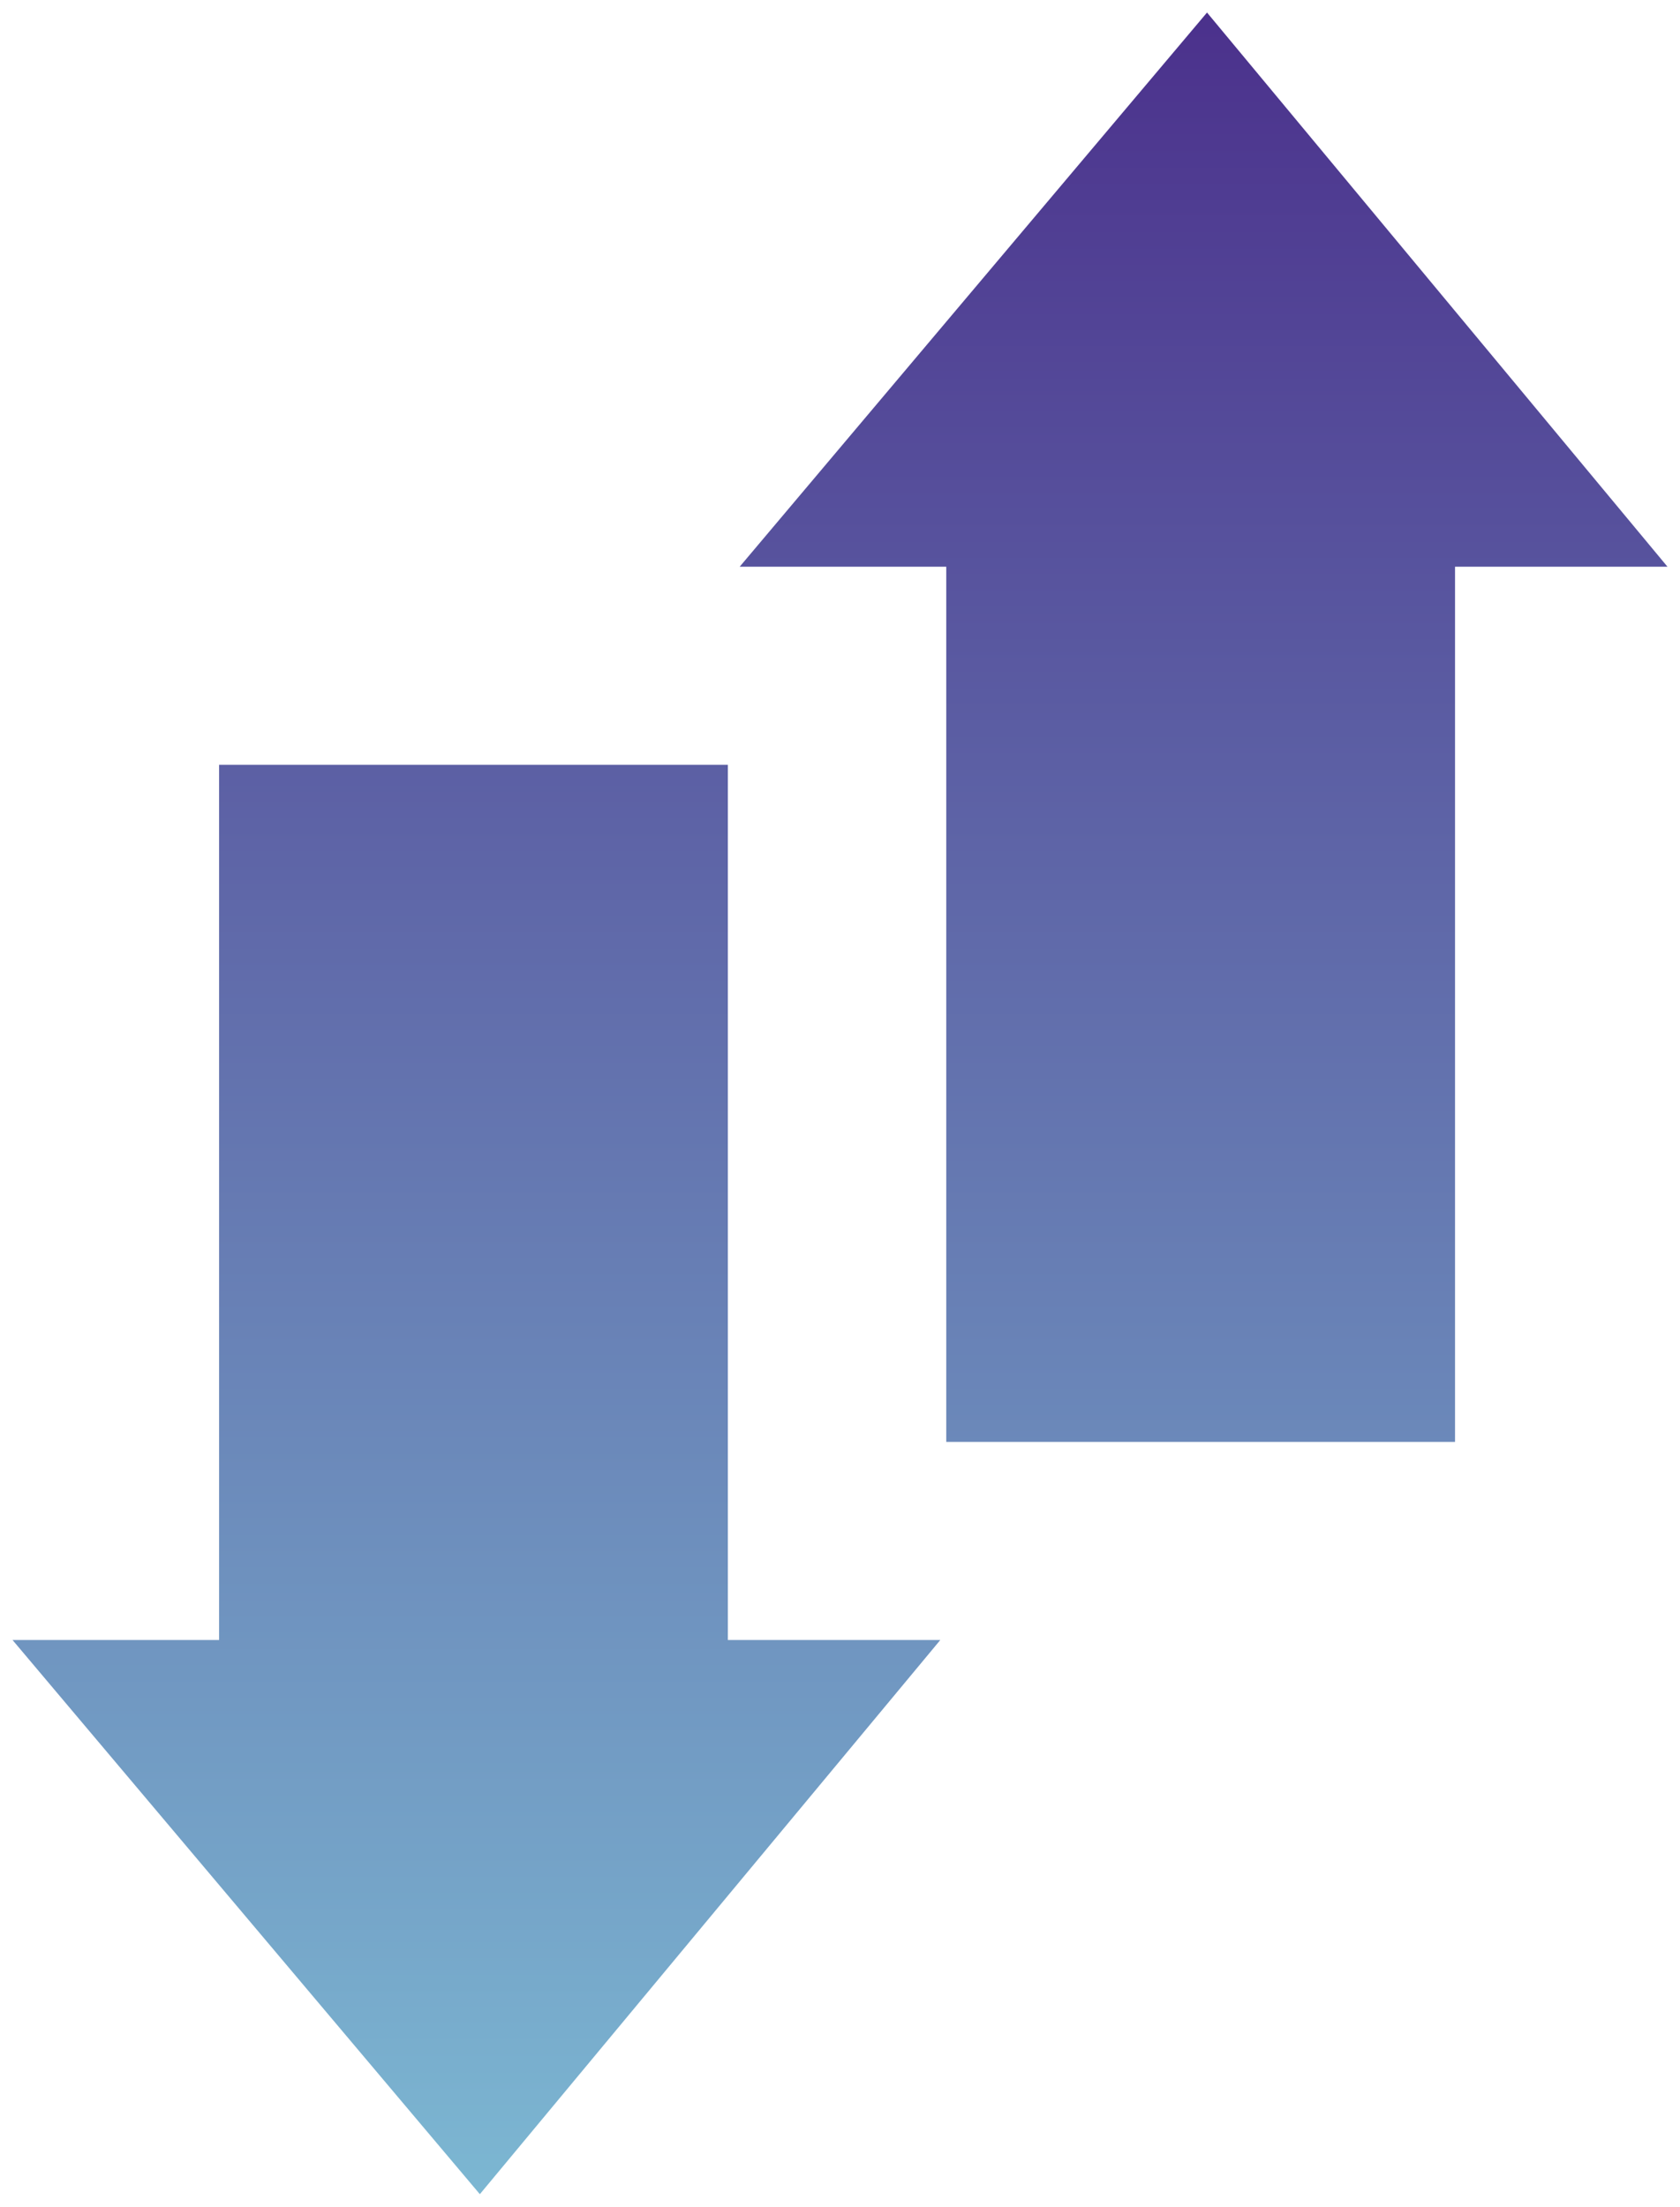 <svg width="67" height="88" viewBox="0 0 67 88" fill="none" xmlns="http://www.w3.org/2000/svg">
<path d="M48.137 0.5L66.5 22.599L58.028 22.599L58.028 57.5L37.738 57.5L37.738 22.599L29.5 22.599L48.137 0.5ZM8.738 65.401L8.738 30.5L29.028 30.5L29.028 65.401L37.5 65.401L19.137 87.5L0.5 65.401L8.738 65.401Z" fill="url(#paint0_linear_2592_32337)"/>
<defs>
<linearGradient id="paint0_linear_2592_32337" x1="33.5" y1="0.5" x2="33.5" y2="87.5" gradientUnits="userSpaceOnUse">
<stop stop-color="#4B318C"/>
<stop offset="1" stop-color="#7CB7D2"/>
</linearGradient>
</defs>
</svg>
